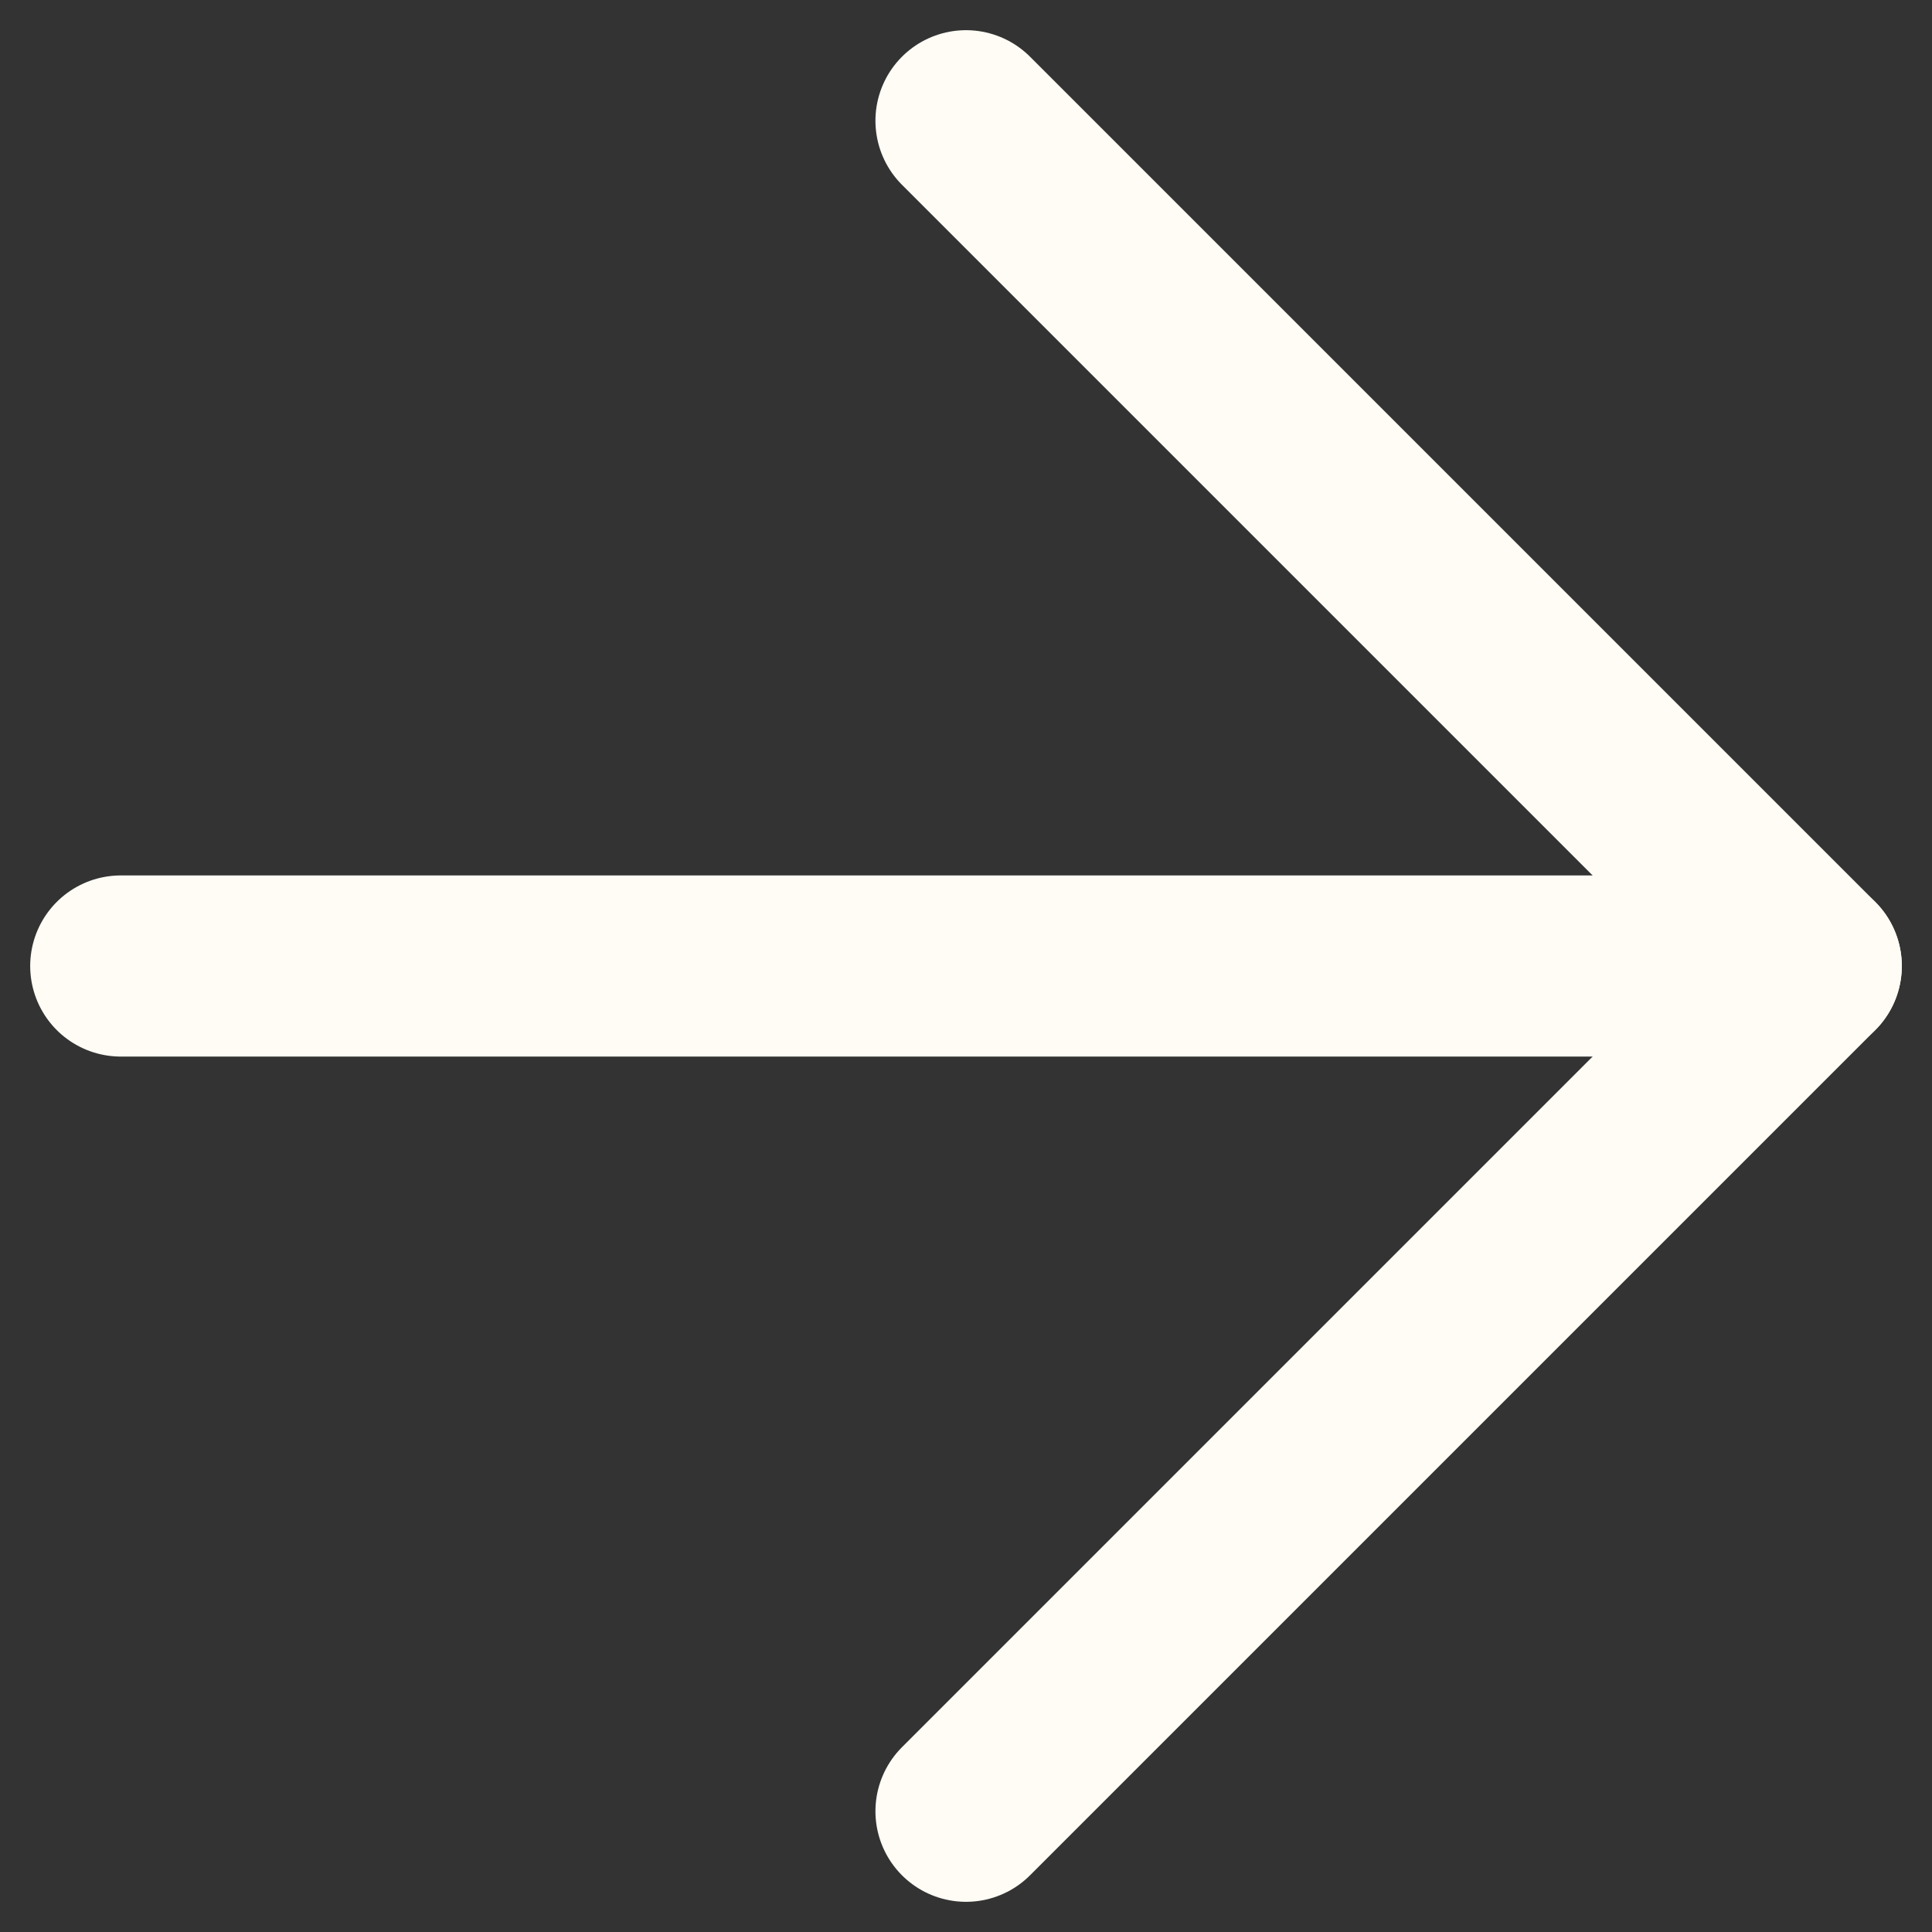 <svg width="16" height="16" viewBox="0 0 16 16" fill="none" xmlns="http://www.w3.org/2000/svg">
<rect x="0" y="0" width="16" height="16" fill="#333333" stroke="none"/>
<path d="M1 8H15" stroke="#FFFCF5" stroke-width="1.5" stroke-linecap="round" stroke-linejoin="round"/>
<path d="M8 1L15 8L8 15" stroke="#FFFCF5" stroke-width="1.5" stroke-linecap="round" stroke-linejoin="round"/>
</svg>

